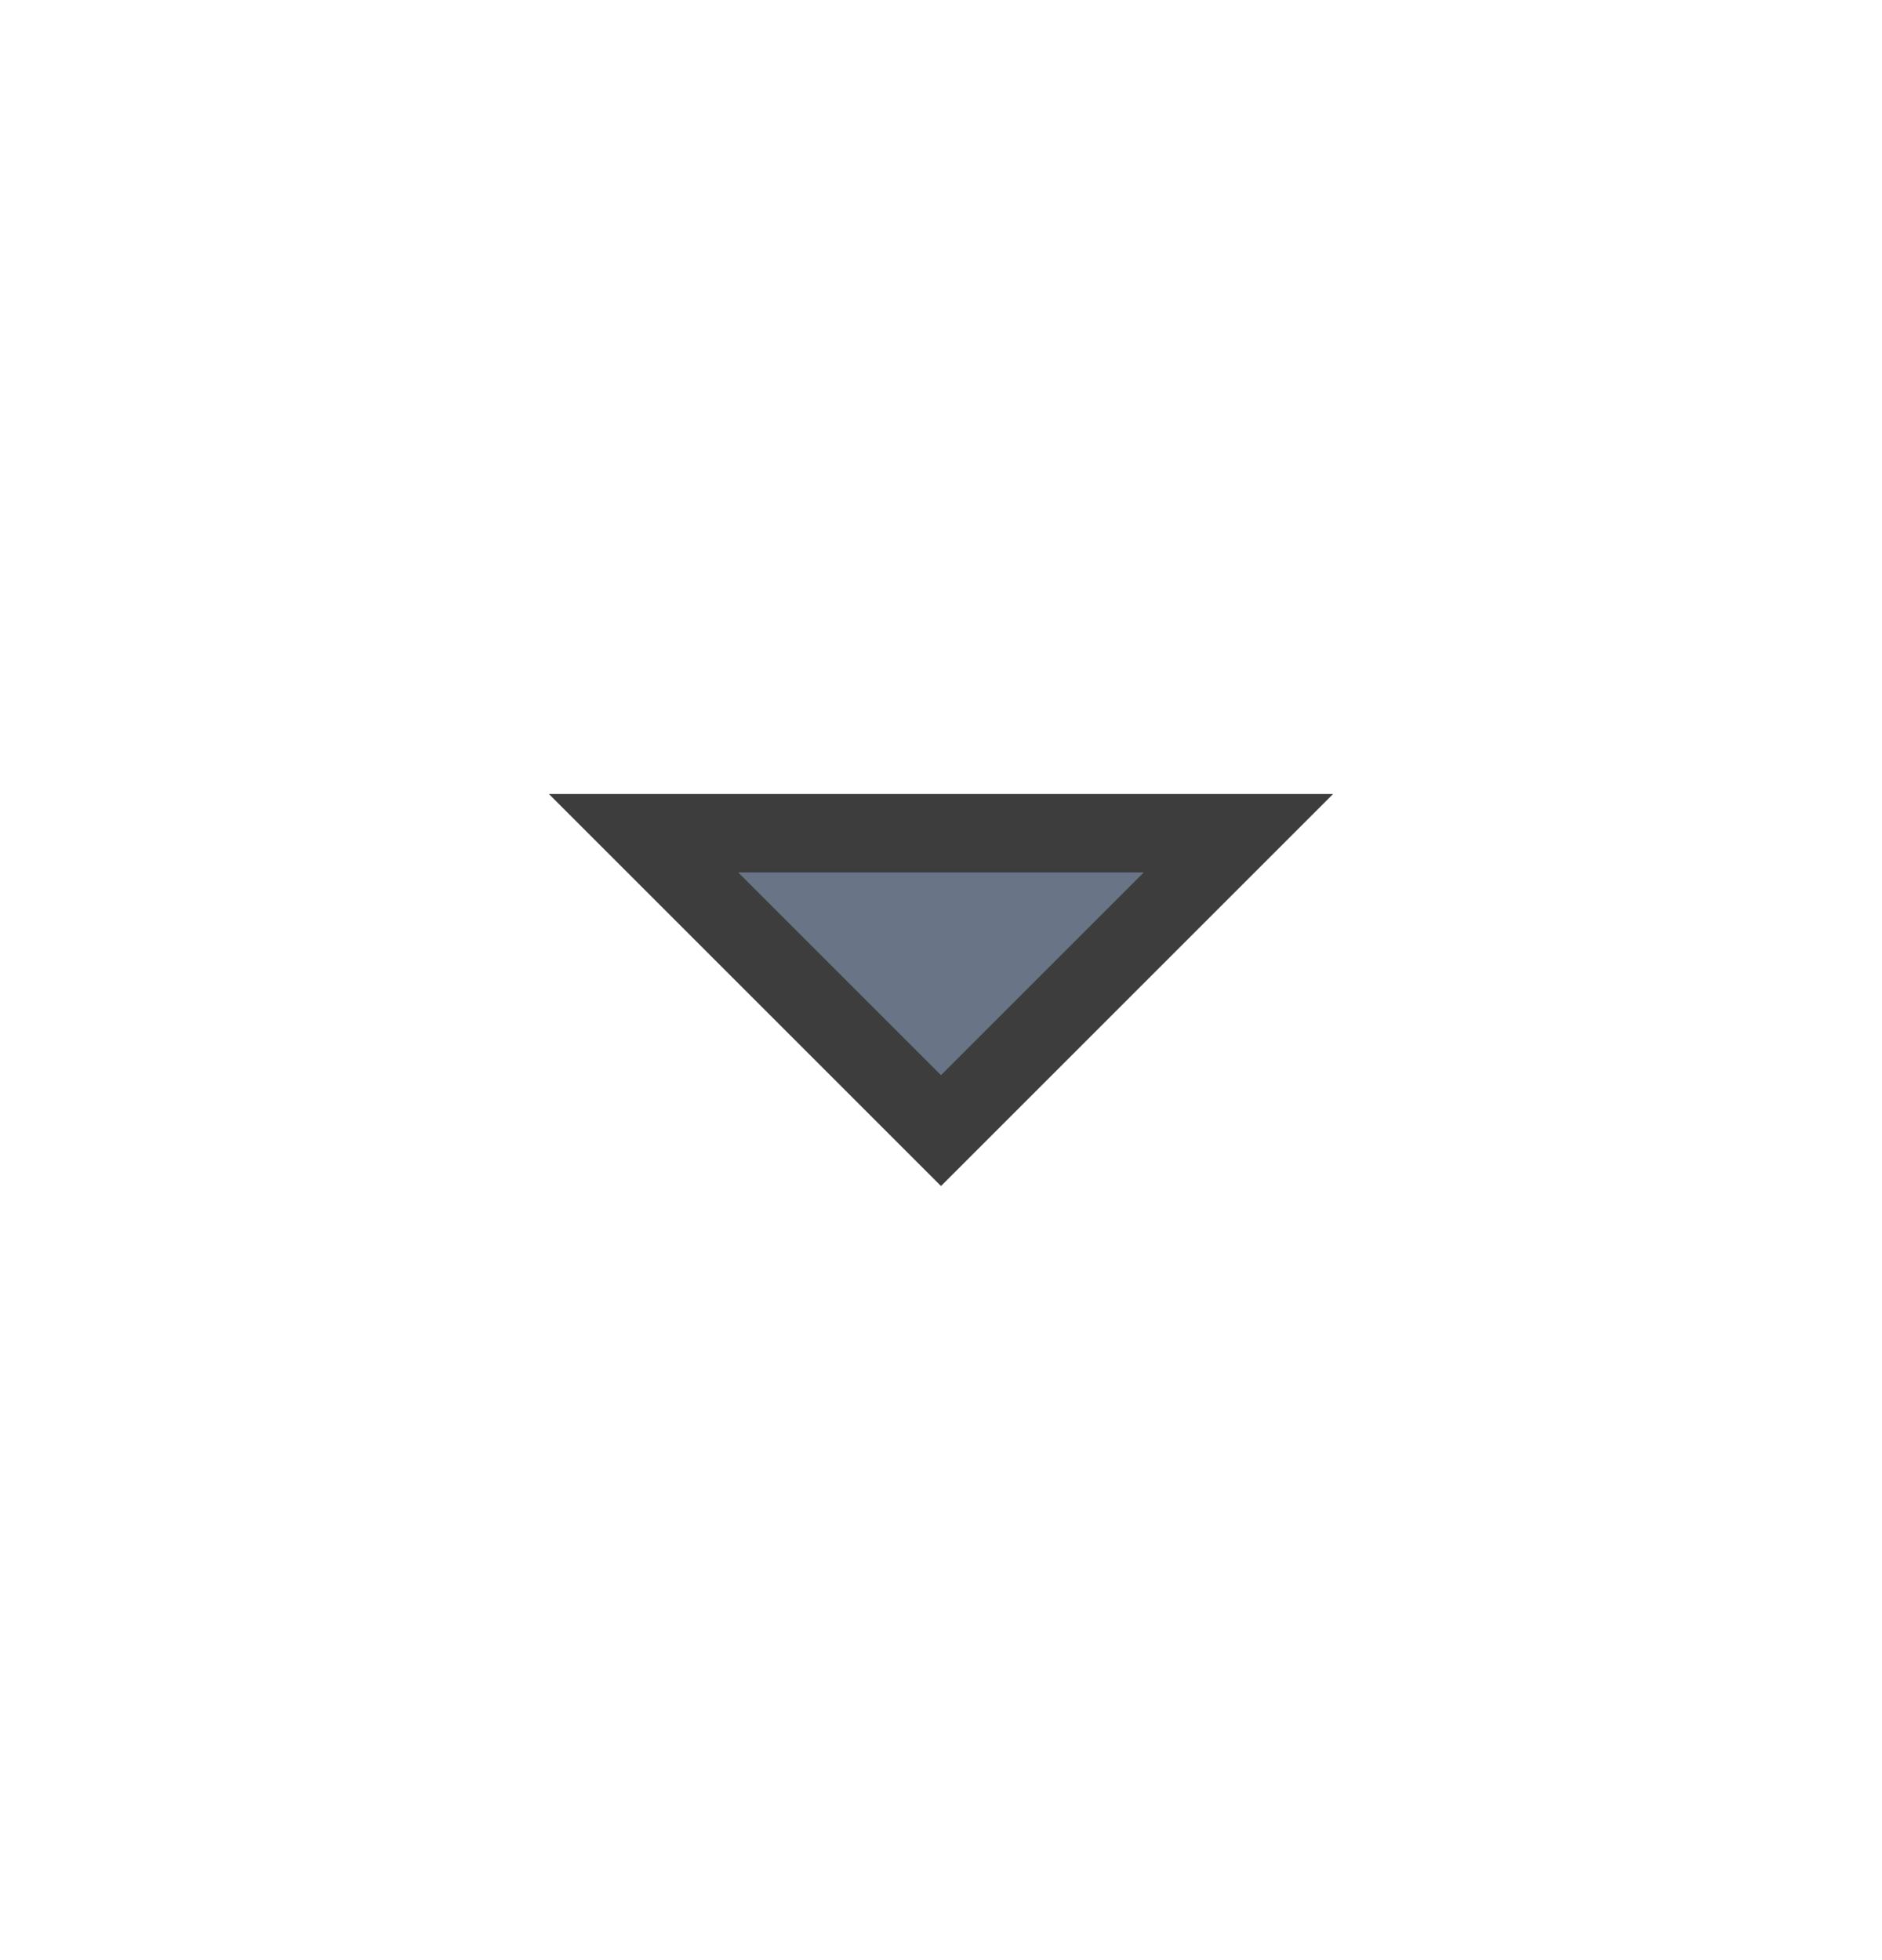<svg width="24" height="25" viewBox="0 0 24 25" fill="none" xmlns="http://www.w3.org/2000/svg">
<g clip-path="url(#clip0_3_9618)">
<path d="M15.793 10.627L12 14.42L8.207 10.627H15.793Z" fill="#697586" stroke="#3D3D3D"/>
</g>
<defs>
<clipPath id="clip0_3_9618">
<rect width="24" height="24" fill="white" transform="translate(0 0.127)"/>
</clipPath>
</defs>
</svg>
